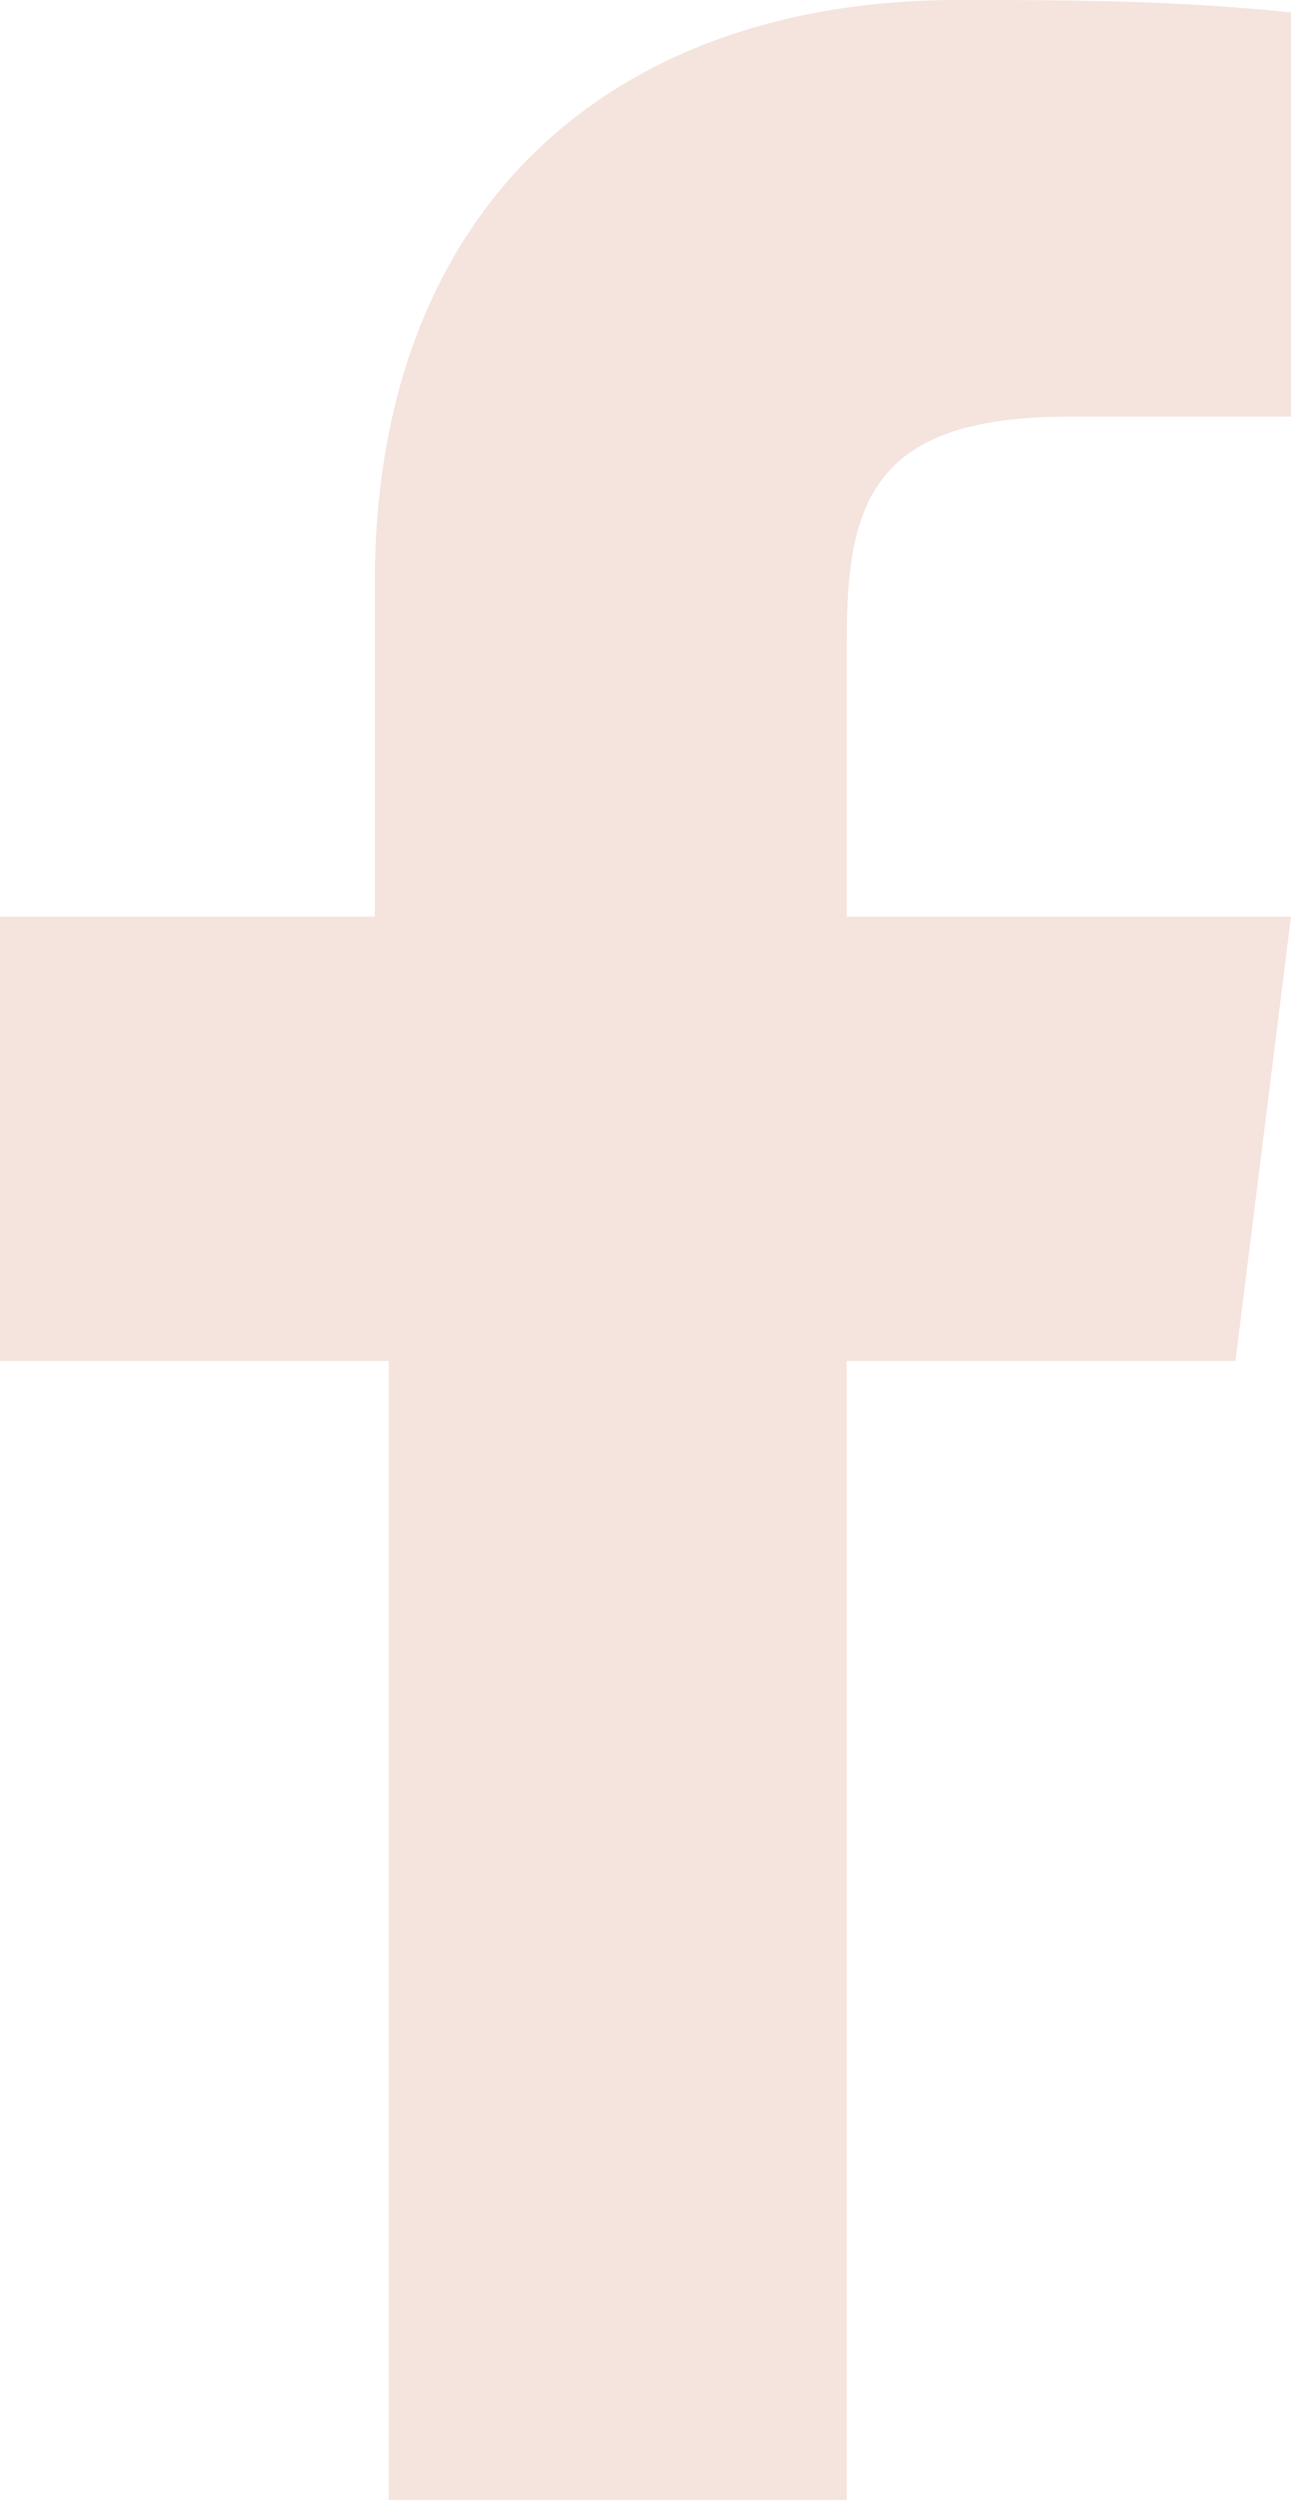 <?xml version="1.0" encoding="utf-8"?>
<!-- Generator: Adobe Illustrator 21.1.0, SVG Export Plug-In . SVG Version: 6.00 Build 0)  -->
<svg version="1.1" id="Слой_1" xmlns="http://www.w3.org/2000/svg" xmlns:xlink="http://www.w3.org/1999/xlink" x="0px" y="0px"
	 viewBox="0 0 9.3 18" style="enable-background:new 0 0 9.3 18;" xml:space="preserve">
<style type="text/css">
	.st0{fill:#F4E4DD;}
</style>
<path id="f_1_" class="st0" d="M6.1,18V9.8h2.8l0.4-3.2H6.1v-2C6.1,3.6,6.3,3,7.7,3h1.7V0.1C8.5,0,7.7,0,6.9,0
	C4.4,0,2.7,1.5,2.7,4.2v2.4H0v3.2h2.8V18H6.1z"/>
</svg>
